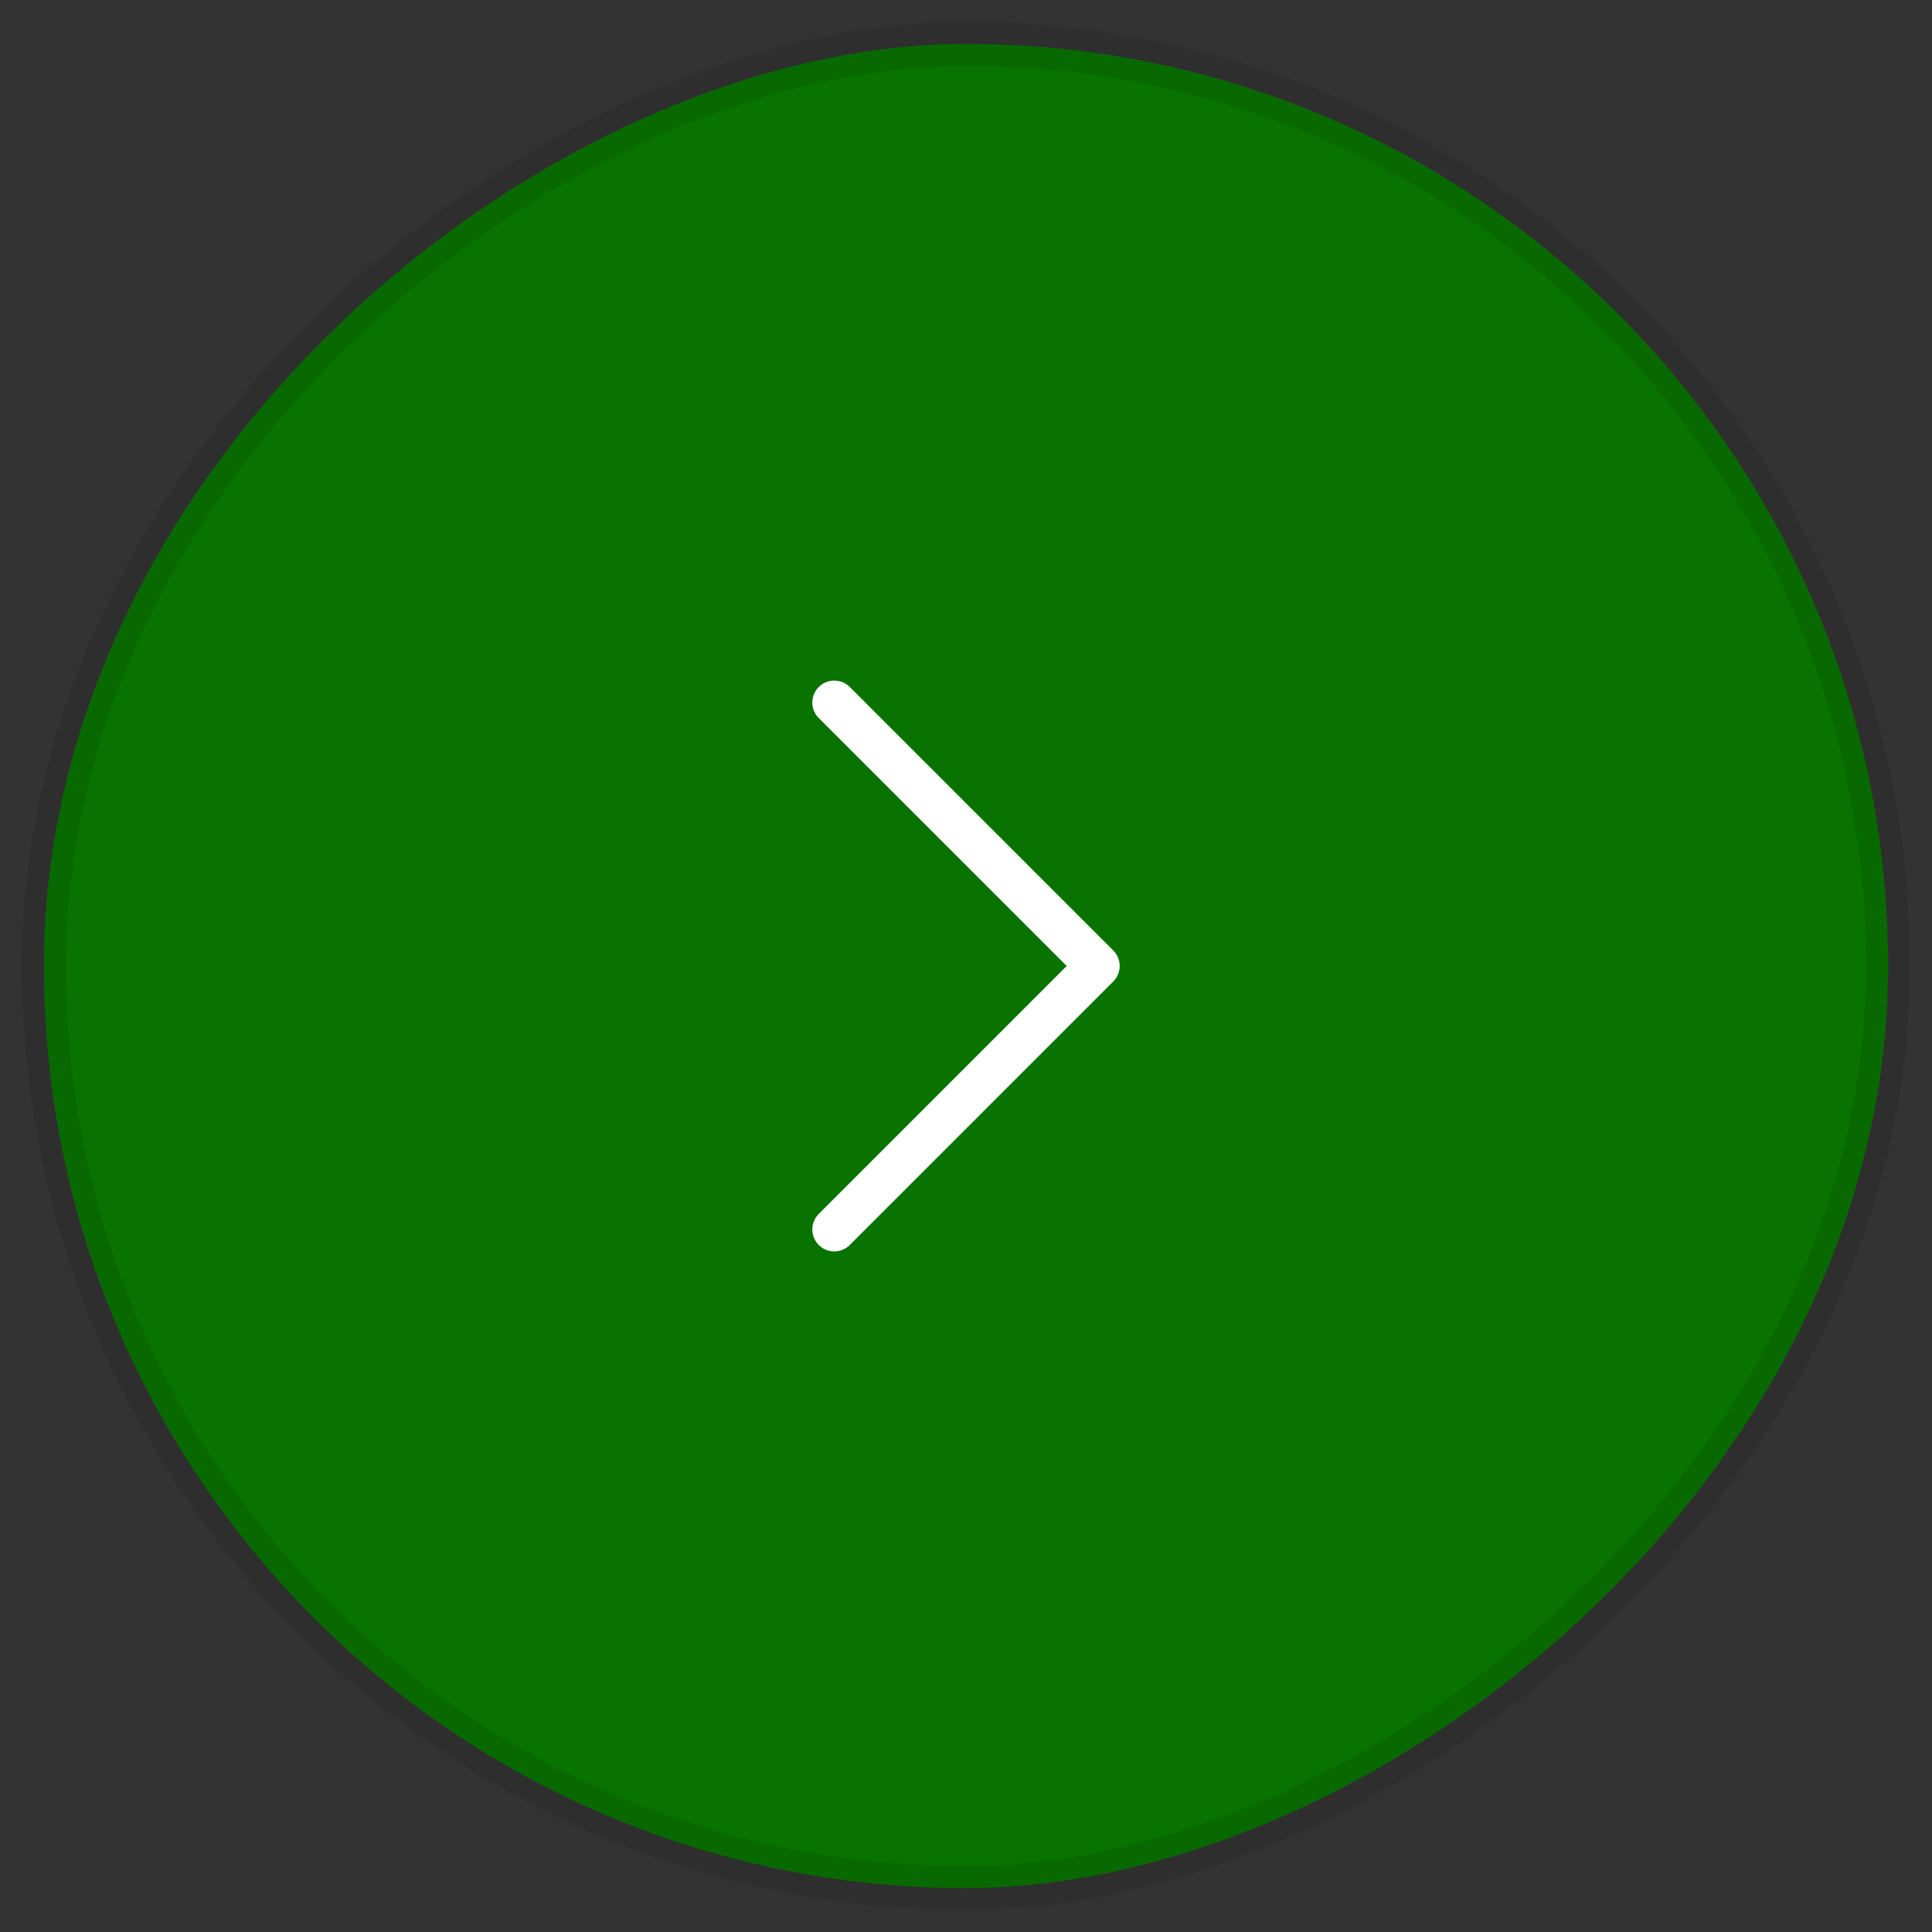 <svg width="44" height="44" viewBox="0 0 44 44" fill="none" xmlns="http://www.w3.org/2000/svg">
    <rect x="0" y="0" width="44" height="44" fill="#333333" stroke="none"/>
    <rect x="43" y="1" width="42" height="42" rx="21" transform="rotate(90 43 1)" fill="#097300" stroke="black"
          stroke-opacity="0.09"/>
    <path d="M19 16L25 22L19 28" stroke="white" stroke-linecap="round" stroke-linejoin="round"/>
</svg>
